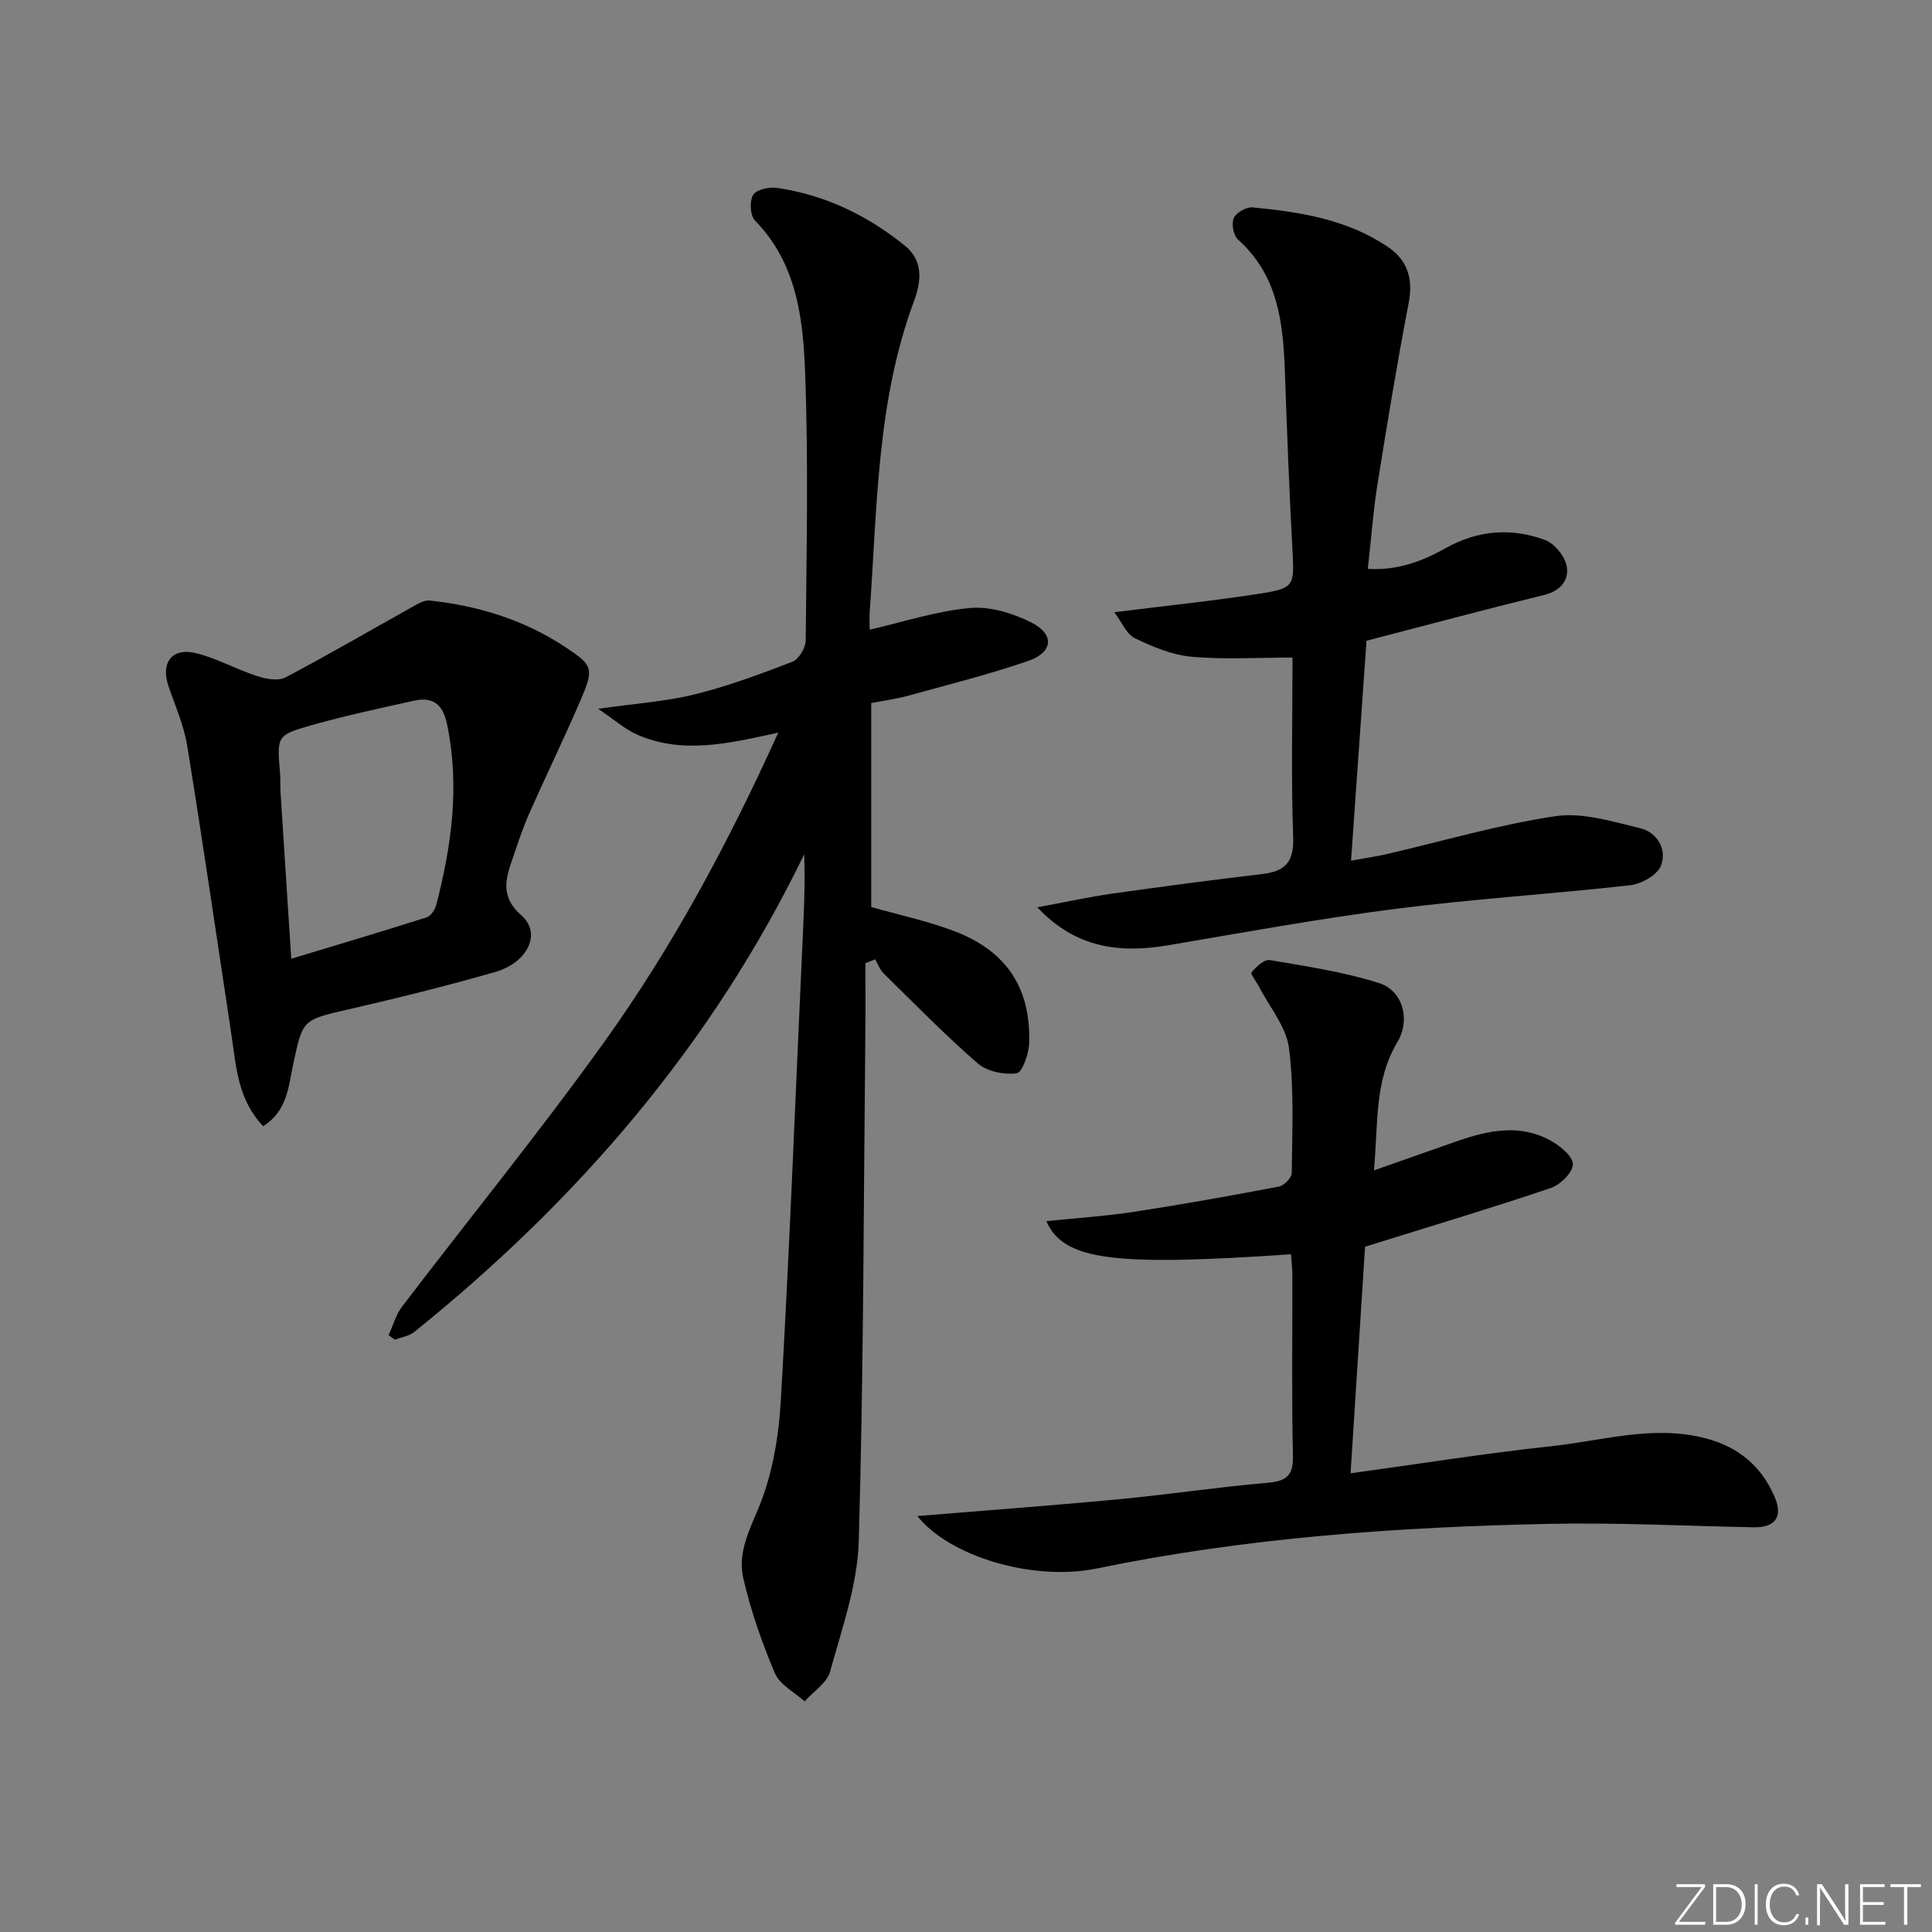 <svg enable-background="new 0 0 400 400" viewBox="0 0 400 400" xmlns="http://www.w3.org/2000/svg"><rect x="0" y="0" width="400" height="400" fill="#808080" stroke="none"/><g fill="#fafbfc"><path d="m346.9 398 5.4-7.3h-5.2v-.6h5.9v.6l-5.4 7.2h5.5l-.1.6h-6.2v-.5z"/><path d="m354.7 390.1h2.8c2.3 0 3.9 1.6 3.9 4.1s-1.6 4.3-3.9 4.3h-2.8zm.6 7.8h2c2.2 0 3.3-1.6 3.3-3.6 0-1.8-1-3.6-3.3-3.6h-2z"/><path d="m363.9 390.1v8.4h-.6v-8.4z"/><path d="m372.5 396.3c-.4 1.3-1.4 2.3-3.2 2.3-2.4 0-3.7-1.9-3.7-4.3 0-2.3 1.2-4.3 3.7-4.3 1.8 0 2.9 1 3.2 2.4h-.6c-.4-1.1-1.1-1.8-2.5-1.8-2.1 0-3 1.9-3 3.7s.9 3.7 3 3.7c1.4 0 2.1-.7 2.5-1.7z"/><path d="m373.8 398.5v-1.5h.6v1.5z"/><path d="m376.2 398.5v-8.4h1c1.3 2 4.4 6.7 4.9 7.6-.1-1.2-.1-2.4-.1-3.8v-3.8h.7v8.4h-.9c-1.2-1.9-4.4-6.8-5-7.7.1 1.1 0 2.3 0 3.9v3.9h-.6z"/><path d="m390 394.4h-4.3v3.5h4.7l-.1.6h-5.2v-8.4h5.1v.6h-4.5v3.1h4.3z"/><path d="m394.2 390.7h-2.8v-.6h6.3v.6h-2.8v7.8h-.7z"/></g><path d="m161.13 151.68c-10.39 2.29-19.89 4.53-29.27.39-2.45-1.08-4.54-2.97-8.02-5.32 7.74-1.11 13.99-1.5 19.97-2.98 6.89-1.71 13.61-4.2 20.24-6.76 1.33-.51 2.74-2.87 2.76-4.38.17-18.49.58-37.01-.12-55.48-.42-11.23-1.72-22.64-10.38-31.49-1-1.03-1.16-4.01-.39-5.3.67-1.11 3.3-1.69 4.92-1.46 9.94 1.43 18.72 5.68 26.49 11.95 3.9 3.15 3.4 7.46 1.92 11.44-7.73 20.78-7.62 42.66-9.18 64.3-.1 1.32-.01 2.65-.01 3.78 7.01-1.61 13.81-3.86 20.75-4.49 4.14-.38 8.88 1.07 12.7 2.99 4.89 2.46 4.55 6.19-.66 7.98-8.14 2.8-16.51 4.89-24.82 7.19-2.38.66-4.86.98-7.65 1.52v42.23c5.62 1.6 11.46 2.85 17 4.92 10.96 4.08 16.11 11.84 15.69 23.38-.08 2.19-1.45 5.99-2.59 6.13-2.59.33-6.1-.37-8.03-2.04-6.78-5.88-13.07-12.33-19.49-18.63-.79-.77-1.19-1.95-1.77-2.93-.67.27-1.34.54-2.02.8 0 4.74.04 9.48-.01 14.23-.36 35.14-.35 70.28-1.36 105.4-.26 9.08-3.49 18.13-5.94 27.04-.65 2.36-3.46 4.12-5.28 6.16-2.11-1.92-5.14-3.45-6.15-5.83-2.7-6.36-5.01-12.98-6.55-19.71-1.11-4.85.96-9.34 3.01-14.12 2.98-6.98 4.33-14.99 4.77-22.66 1.78-30.55 2.94-61.14 4.35-91.71.32-7.04.74-14.08.49-21.35-19.13 39.5-46.92 71.67-80.73 98.9-1.07.86-2.66 1.08-4.01 1.59-.43-.31-.87-.61-1.3-.92.91-1.99 1.49-4.23 2.79-5.93 13.91-18.25 28.42-36.07 41.8-54.7 14.16-19.73 25.66-41.12 36.08-64.13z" fill="#010000"/><path d="m189.92 313.88c13.93-1.15 27.8-2.16 41.64-3.47 10.25-.97 20.44-2.51 30.7-3.4 3.86-.34 5.53-1.26 5.43-5.55-.29-12.49-.09-24.98-.12-37.48 0-1.44-.19-2.87-.29-4.3-36.82 2.53-47.08 1.28-50.64-6.86 6.24-.64 12.28-1.03 18.23-1.94 10-1.53 19.96-3.32 29.89-5.21 1.07-.2 2.67-1.8 2.68-2.77.08-8.65.52-17.38-.57-25.91-.56-4.39-3.99-8.42-6.14-12.6-.55-1.08-1.9-2.74-1.61-3.08.96-1.15 2.64-2.73 3.78-2.54 7.61 1.3 15.34 2.45 22.66 4.78 4.83 1.53 6.56 7.52 3.73 12.26-4.82 8.09-3.91 16.89-4.84 26.51 6.15-2.16 11.68-4.12 17.22-6.05 6.42-2.23 12.95-3.65 19.31-.15 1.98 1.09 4.64 3.22 4.67 4.91.03 1.67-2.59 4.26-4.56 4.93-12.2 4.12-24.55 7.82-38.47 12.16-.91 14.15-1.93 30.1-3 46.91 14.64-2.01 28.04-4.16 41.51-5.6 10.64-1.14 21.2-4.5 32.09-1.62 6.76 1.79 11.51 5.79 14.22 12.16 1.74 4.08.08 6.32-4.33 6.24-14.14-.28-28.29-1-42.42-.71-31.41.65-62.7 2.86-93.57 9.23-13.19 2.73-30.53-2.45-37.2-10.85z" fill="#010000"/><path d="m214.75 187.85c5.67-1.05 10.59-2.13 15.56-2.84 10.34-1.47 20.7-2.83 31.08-4.06 4.72-.56 6.53-2.5 6.35-7.62-.45-12.29-.14-24.61-.14-37.19-7.21 0-14.11.44-20.92-.17-4.01-.36-8.03-2.06-11.72-3.83-1.71-.82-2.64-3.25-4.26-5.39 11.2-1.4 20.92-2.39 30.57-3.91 6.66-1.05 6.7-1.77 6.34-8.57-.67-12.28-1.14-24.57-1.57-36.87-.36-10.29-1.3-20.26-9.72-27.79-.95-.85-1.4-3.29-.88-4.47.5-1.13 2.62-2.33 3.91-2.2 9.79.94 19.49 2.47 27.9 8.11 4.15 2.78 5.38 6.62 4.4 11.69-2.41 12.53-4.48 25.12-6.49 37.73-.88 5.55-1.28 11.17-1.97 17.31 6.07.38 11.27-1.56 16.14-4.3 6.67-3.74 13.6-4.26 20.56-1.68 1.97.73 4.11 3.37 4.48 5.44.52 2.86-1.27 5.11-4.7 5.95-12.07 2.95-24.07 6.18-36.75 9.47-1.04 14.81-2.09 29.66-3.2 45.53 3.13-.57 5.31-.88 7.45-1.37 11.61-2.69 23.11-6.09 34.86-7.84 5.59-.83 11.74 1.1 17.46 2.47 3.61.86 5.7 4.35 4.39 7.78-.74 1.92-4.01 3.77-6.33 4.04-16.17 1.83-32.43 2.83-48.56 4.89-15.78 2.02-31.46 4.89-47.15 7.55-9.97 1.68-19.05.66-27.09-7.86z" fill="#010000"/><path d="m54.48 233.17c-5.27-5.57-5.57-12.31-6.55-18.83-3.02-19.99-5.94-39.99-9.17-59.94-.68-4.2-2.47-8.23-3.87-12.31-1.69-4.92.74-8.12 5.8-6.84 4.28 1.09 8.26 3.33 12.49 4.71 1.84.6 4.38 1.1 5.9.3 8.79-4.61 17.35-9.63 26.03-14.46 1.21-.67 2.65-1.61 3.88-1.47 10.02 1.09 19.48 3.98 27.97 9.59 5.76 3.8 6.09 4.41 3.3 10.9-3.4 7.93-7.18 15.69-10.68 23.58-1.27 2.87-2.27 5.88-3.28 8.86-1.48 4.34-3.01 8.17 1.7 12.32 4.17 3.68 1.26 9.73-5.51 11.67-10.03 2.88-20.17 5.39-30.33 7.73-9.54 2.2-9.46 2.03-11.45 11.33-.99 4.59-1.19 9.69-6.23 12.86zm5.82-34.67c9.72-2.94 18.9-5.67 28.03-8.57.85-.27 1.71-1.54 1.97-2.5 3.21-12.32 4.9-24.71 2.27-37.43-.85-4.13-2.88-5.81-6.85-4.93-7.11 1.58-14.24 3.1-21.24 5.08-7.23 2.05-7.15 2.28-6.5 9.9.11 1.32.02 2.67.1 3.99.71 11.23 1.44 22.46 2.22 34.46z" fill="#010000"/></svg>